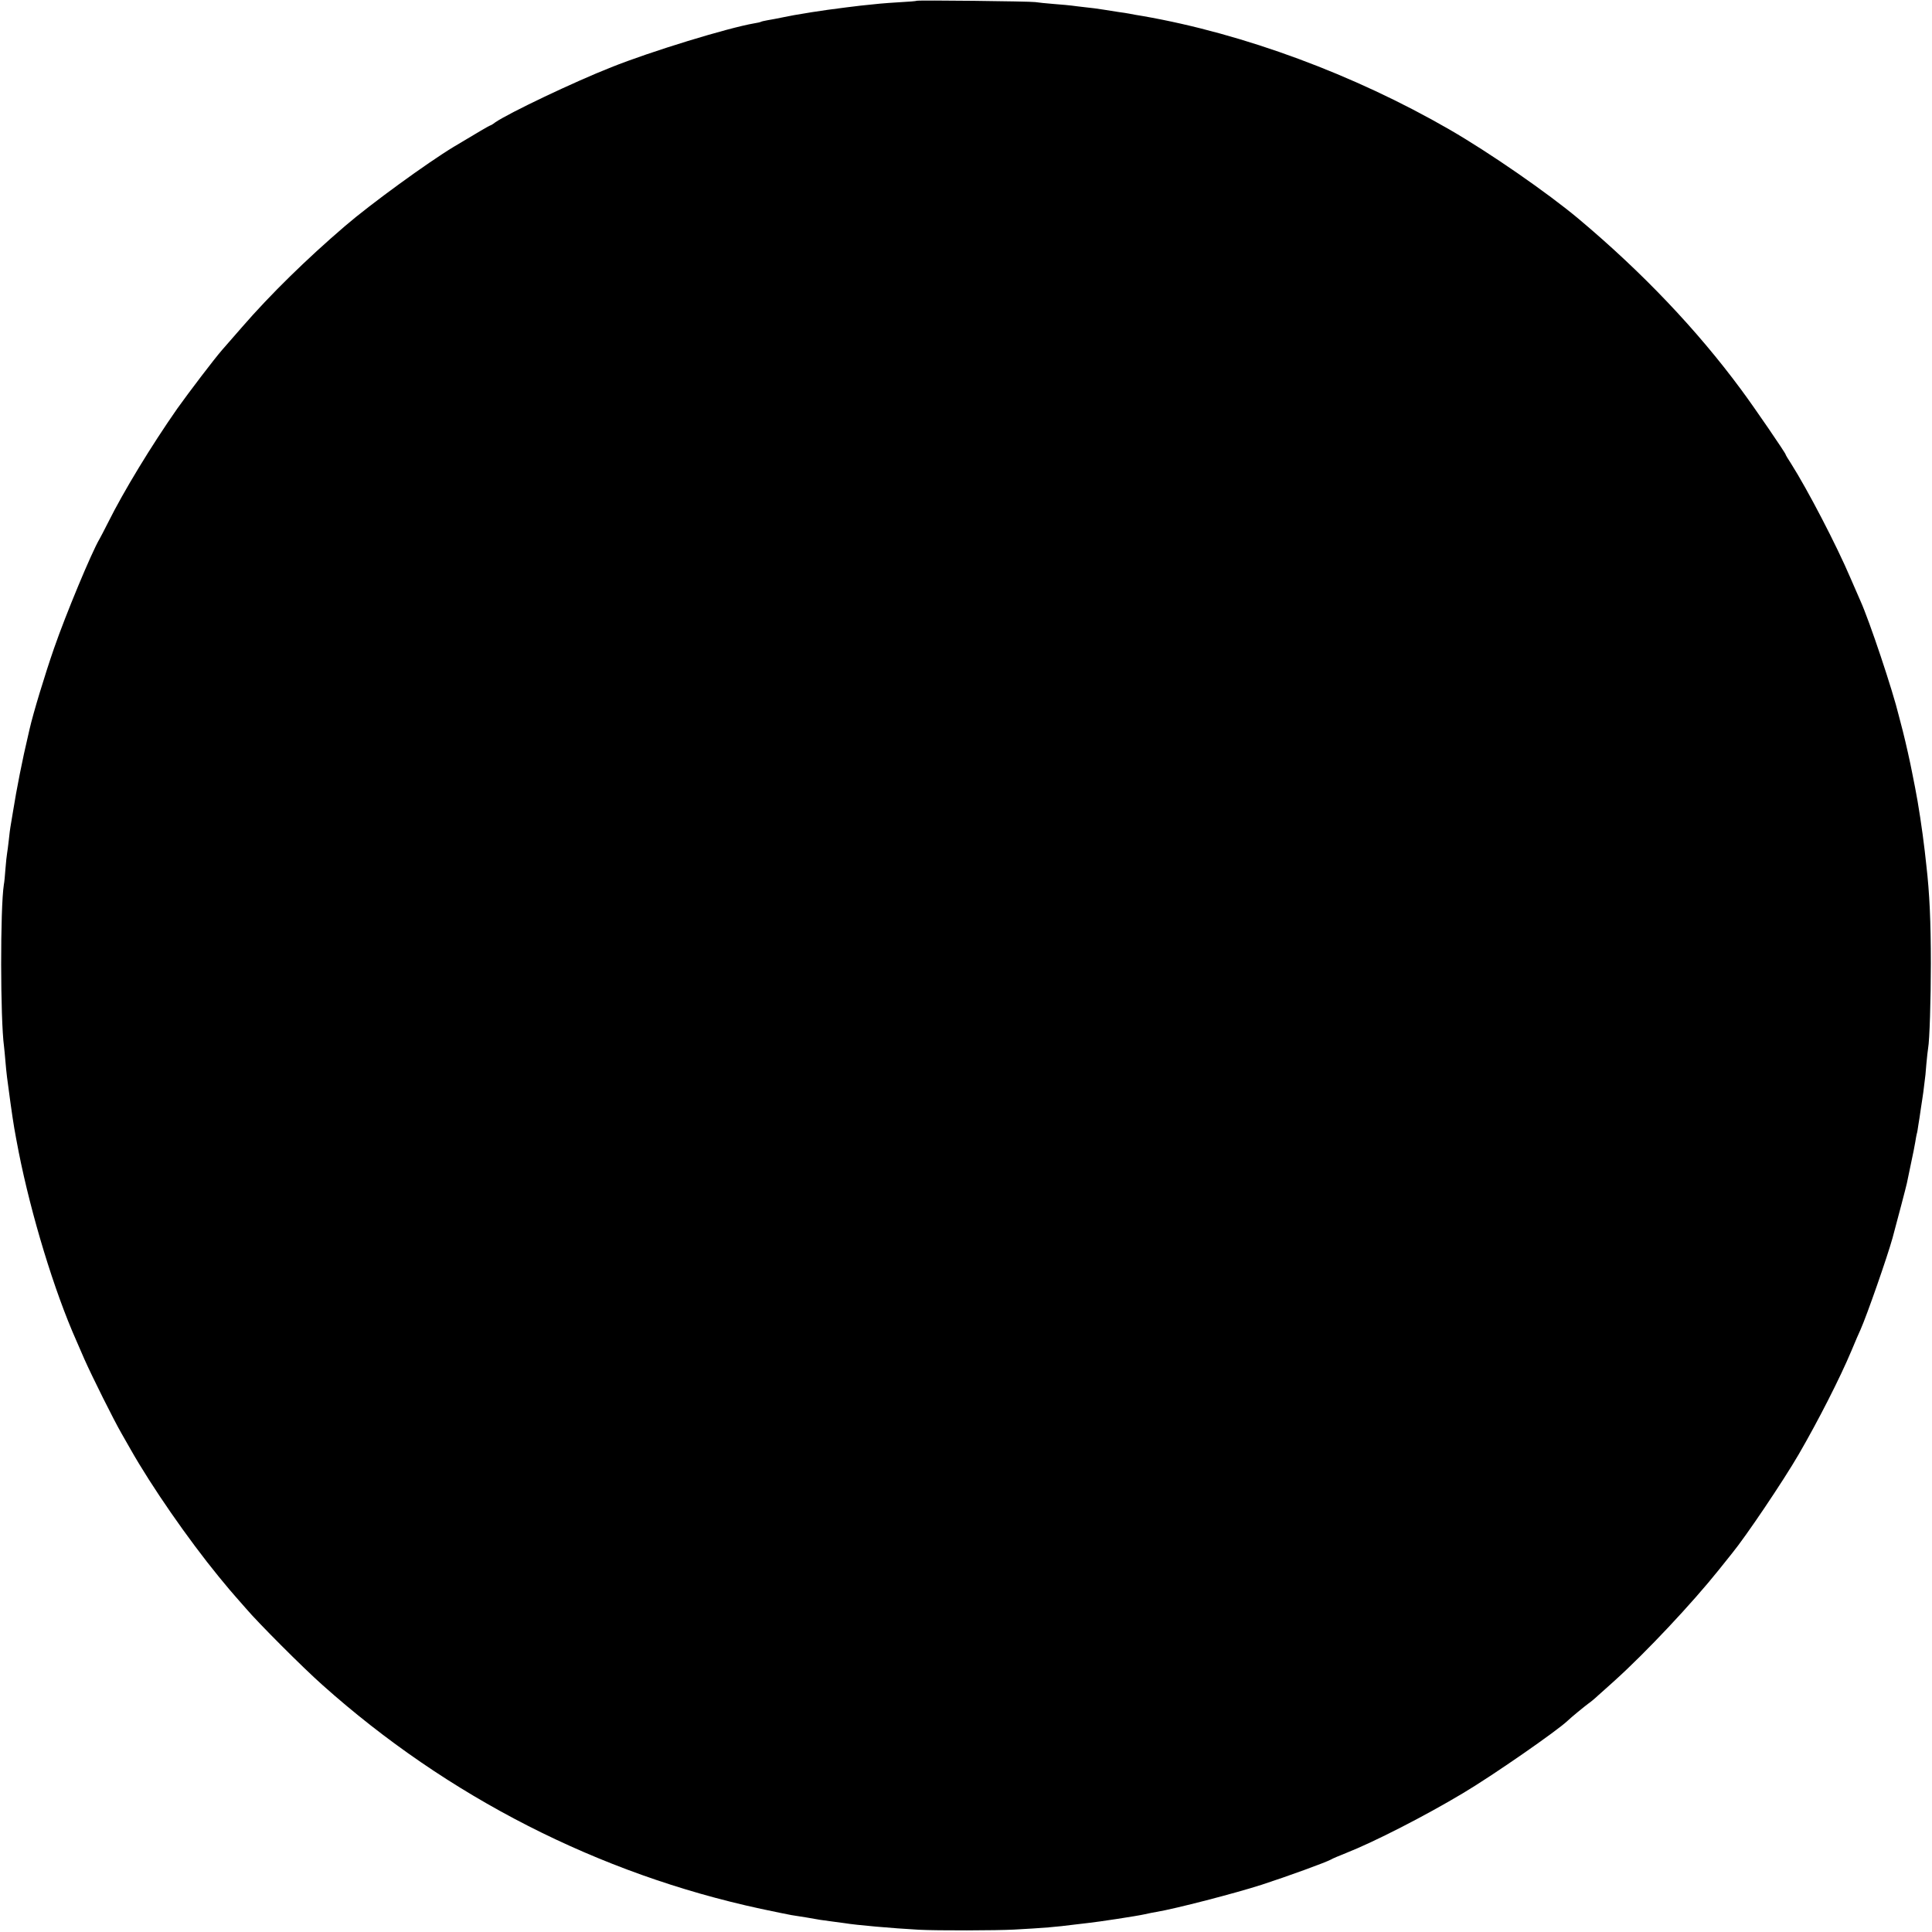 <?xml version="1.0" standalone="no"?>
<!DOCTYPE svg PUBLIC "-//W3C//DTD SVG 20010904//EN"
 "http://www.w3.org/TR/2001/REC-SVG-20010904/DTD/svg10.dtd">
<svg version="1.0" xmlns="http://www.w3.org/2000/svg"
 width="1201pt" height="1201pt" viewBox="0 0 1201 1201"
 preserveAspectRatio="xMidYMid meet">
<g transform="translate(0,1201) scale(0.1,-0.1)"
fill="#000000" stroke="none">
<path d="M5698 12005 c-2 -2 -50 -6 -108 -9 -100 -6 -138 -10 -240 -21 -25 -3
-65 -8 -90 -11 -53 -6 -187 -25 -215 -30 -10 -2 -37 -6 -60 -10 -22 -3 -71
-12 -110 -20 -38 -8 -86 -17 -105 -20 -19 -3 -38 -8 -41 -10 -3 -2 -21 -6 -40
-9 -163 -28 -642 -174 -889 -273 -231 -91 -638 -285 -722 -343 -14 -11 -28
-19 -31 -19 -4 0 -75 -42 -227 -133 -162 -98 -516 -355 -675 -492 -237 -203
-465 -426 -640 -628 -59 -67 -115 -131 -124 -142 -49 -56 -207 -264 -279 -365
-162 -232 -333 -513 -431 -710 -24 -47 -47 -92 -52 -100 -48 -80 -210 -469
-283 -680 -57 -164 -130 -405 -152 -502 -2 -10 -6 -26 -8 -35 -36 -151 -73
-338 -96 -483 -7 -41 -14 -82 -15 -90 -2 -8 -6 -44 -10 -80 -4 -36 -9 -74 -11
-85 -2 -11 -7 -54 -10 -95 -3 -41 -7 -86 -10 -99 -23 -148 -22 -837 1 -1006 2
-16 6 -59 9 -95 6 -71 10 -104 31 -255 21 -149 25 -169 51 -305 78 -394 221
-865 359 -1175 7 -16 30 -68 50 -115 48 -108 181 -375 230 -460 21 -36 46 -81
57 -100 132 -233 356 -556 547 -790 47 -58 95 -114 106 -126 11 -12 40 -45 65
-74 70 -83 353 -367 475 -475 778 -695 1718 -1174 2725 -1391 91 -19 176 -37
190 -39 14 -2 57 -9 95 -15 83 -15 84 -15 160 -25 33 -4 67 -9 75 -10 70 -12
298 -32 462 -41 114 -6 484 -5 593 1 184 10 258 16 374 31 24 3 62 7 85 10 59
6 303 43 351 54 22 5 56 12 75 15 115 19 490 116 654 169 160 52 396 138 429
156 9 6 52 24 95 41 175 69 493 232 725 371 184 109 590 391 653 452 18 18
106 90 128 106 12 8 39 30 60 50 22 19 69 62 105 94 194 175 481 481 645 686
37 47 75 94 84 105 85 104 317 448 414 615 120 207 255 471 328 645 23 55 48
114 56 130 40 90 166 451 199 570 31 115 85 320 89 340 2 11 14 65 25 120 12
55 24 116 27 135 3 19 7 42 9 50 3 8 7 33 10 55 4 22 11 69 16 105 6 36 12 81
15 100 2 19 6 49 8 65 3 17 8 66 11 110 4 44 9 88 11 99 9 48 17 305 17 526 0
258 -8 438 -28 610 -2 19 -7 60 -10 90 -15 129 -40 294 -60 394 -8 39 -16 82
-19 96 -11 58 -38 179 -57 254 -12 45 -23 88 -25 96 -38 158 -183 591 -239
715 -7 17 -35 80 -61 140 -88 207 -268 552 -370 713 -19 29 -34 54 -34 57 0 8
-196 295 -278 405 -275 372 -614 728 -1007 1058 -193 162 -557 414 -805 557
-591 341 -1276 595 -1905 705 -33 5 -71 12 -85 15 -14 3 -43 7 -65 10 -22 3
-65 10 -95 15 -30 5 -82 12 -115 15 -33 4 -70 8 -82 10 -12 2 -61 6 -110 10
-48 4 -101 9 -118 12 -32 5 -731 13 -737 8z"/>
</g>
</svg>
